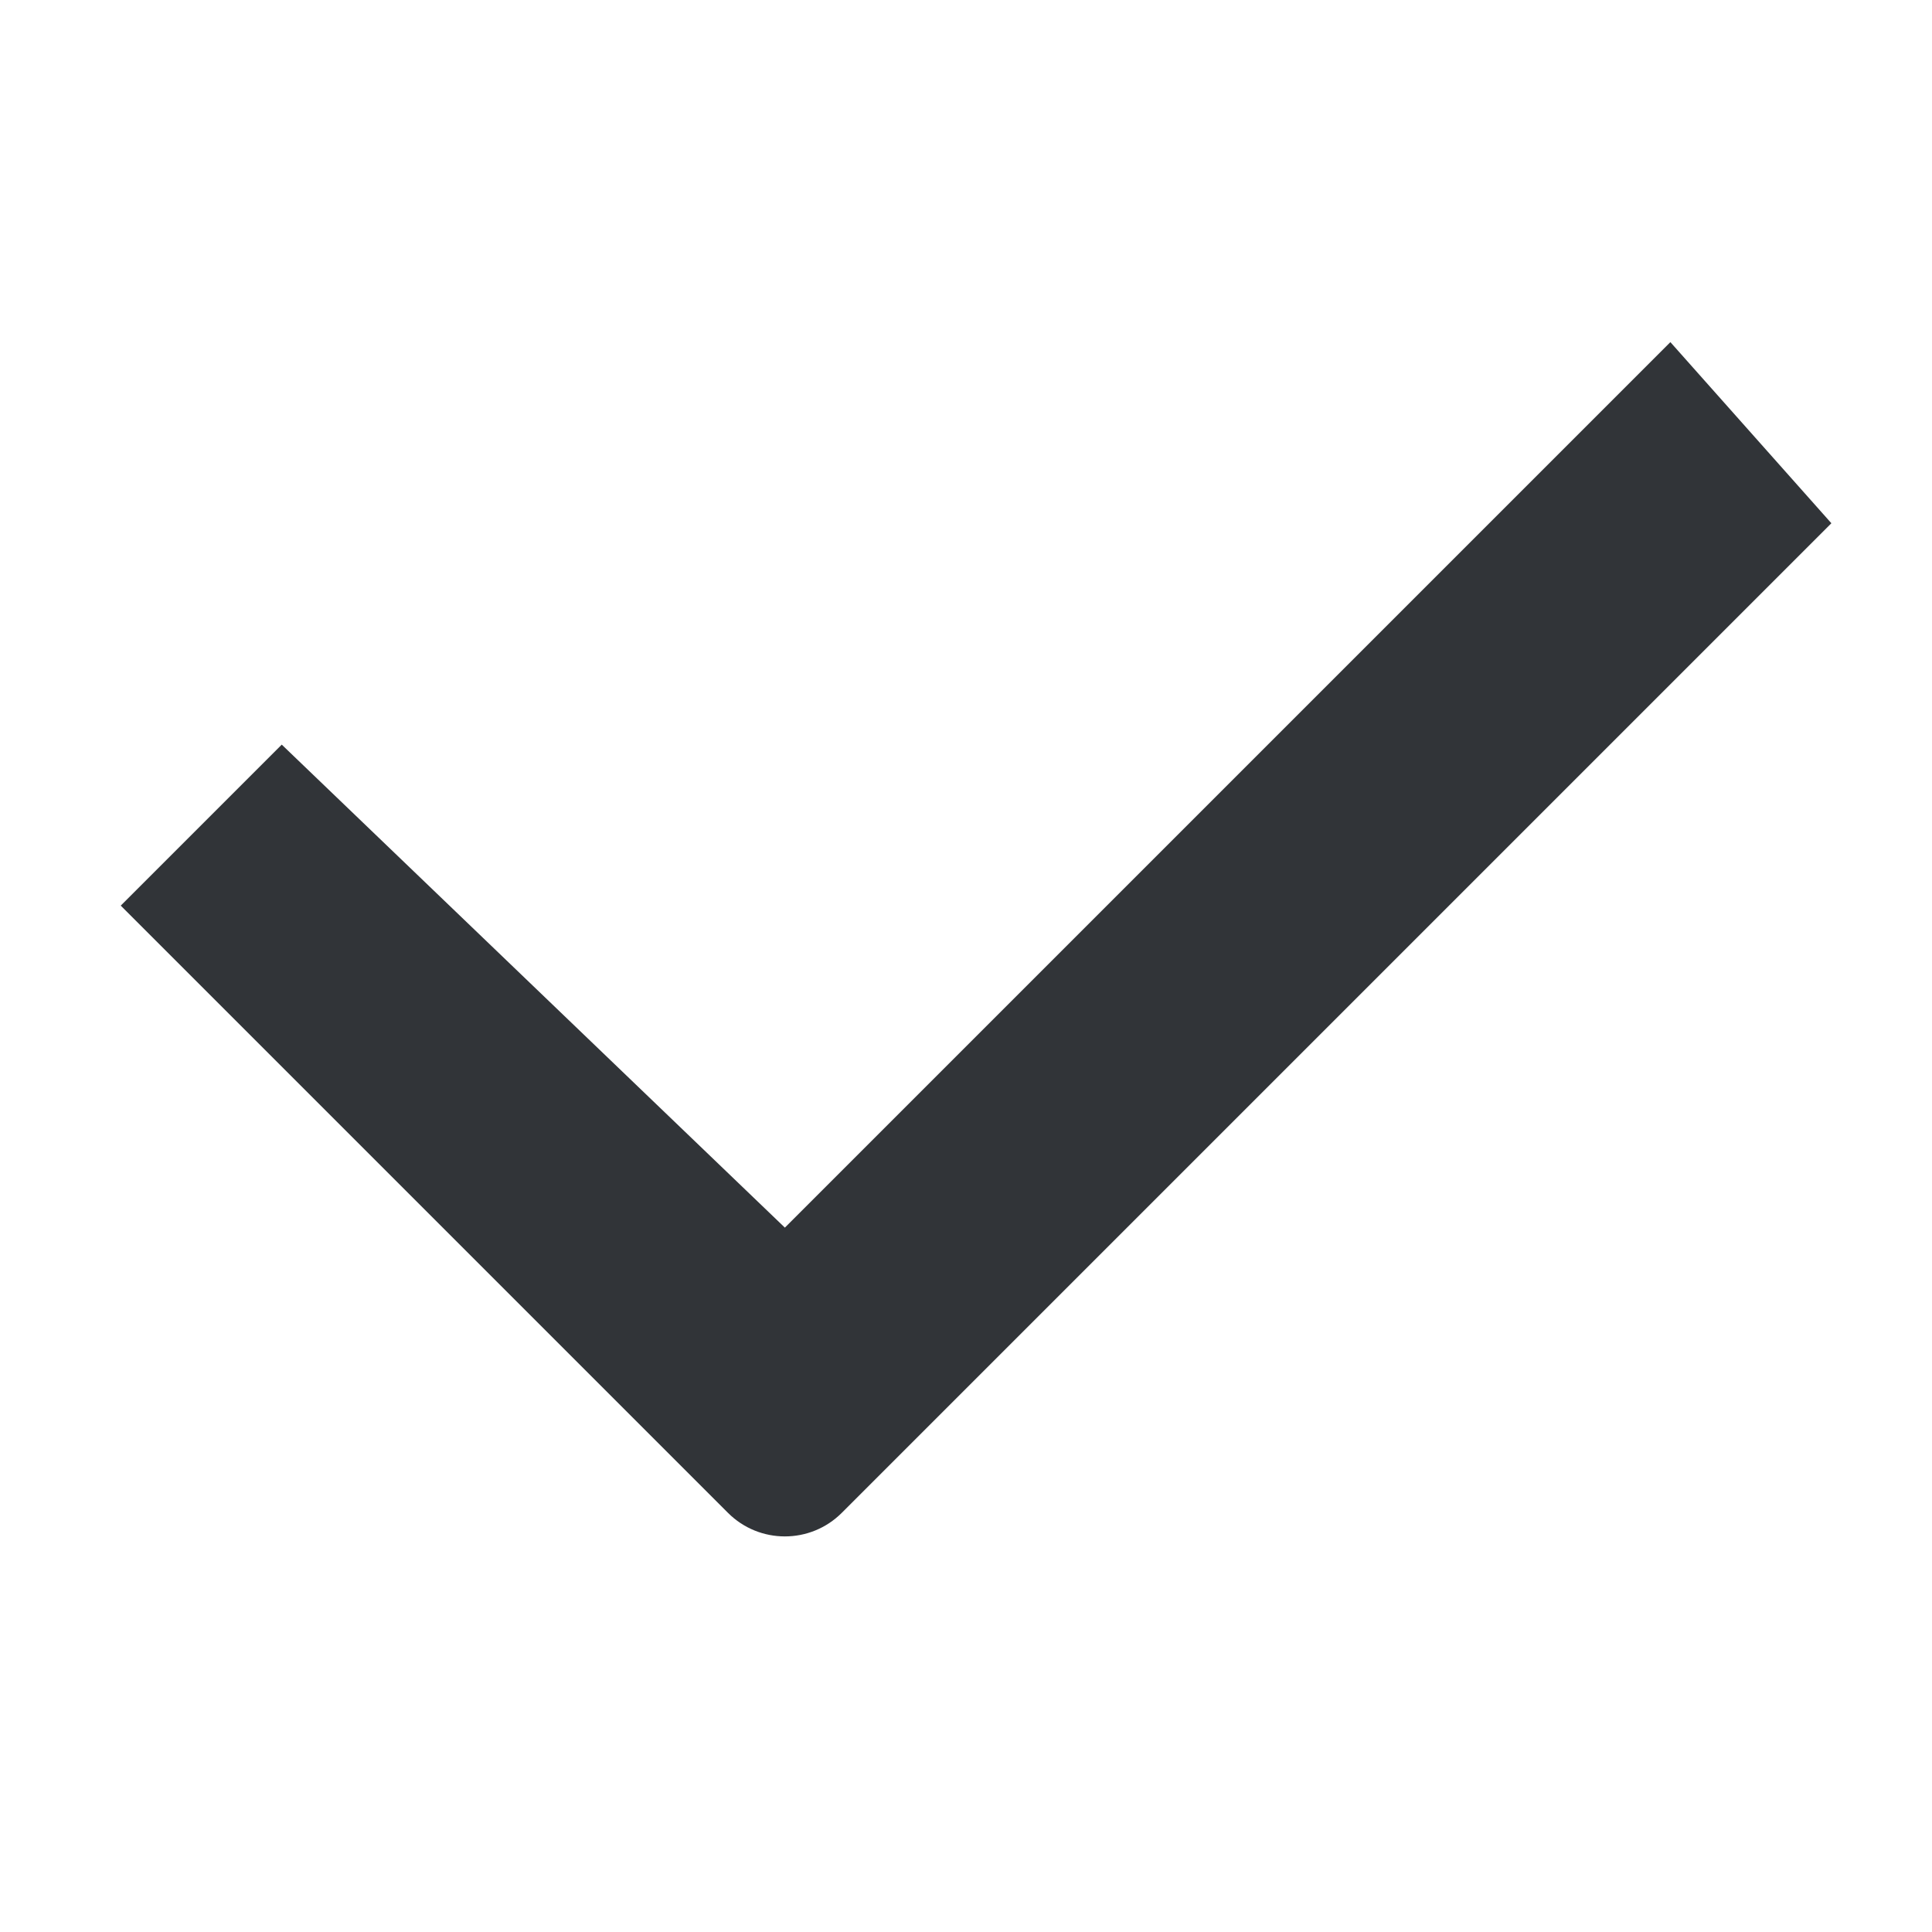 <?xml version="1.0" encoding="UTF-8"?>
<svg width="96px" height="96px" viewBox="0 0 96 96" version="1.1" xmlns="http://www.w3.org/2000/svg" xmlns:xlink="http://www.w3.org/1999/xlink">
    <title>ok</title>
    <g id="ok" stroke="none" stroke-width="1" fill="none" fill-rule="evenodd">
        <path d="M83,17 L91,26 L41.828,75.172 C40.266,76.734 37.734,76.734 36.172,75.172 L6,45 L6,45 L14,37 L39,61 L83,17 Z" id="路径-11" fill="#313438"></path>
    </g>
</svg>